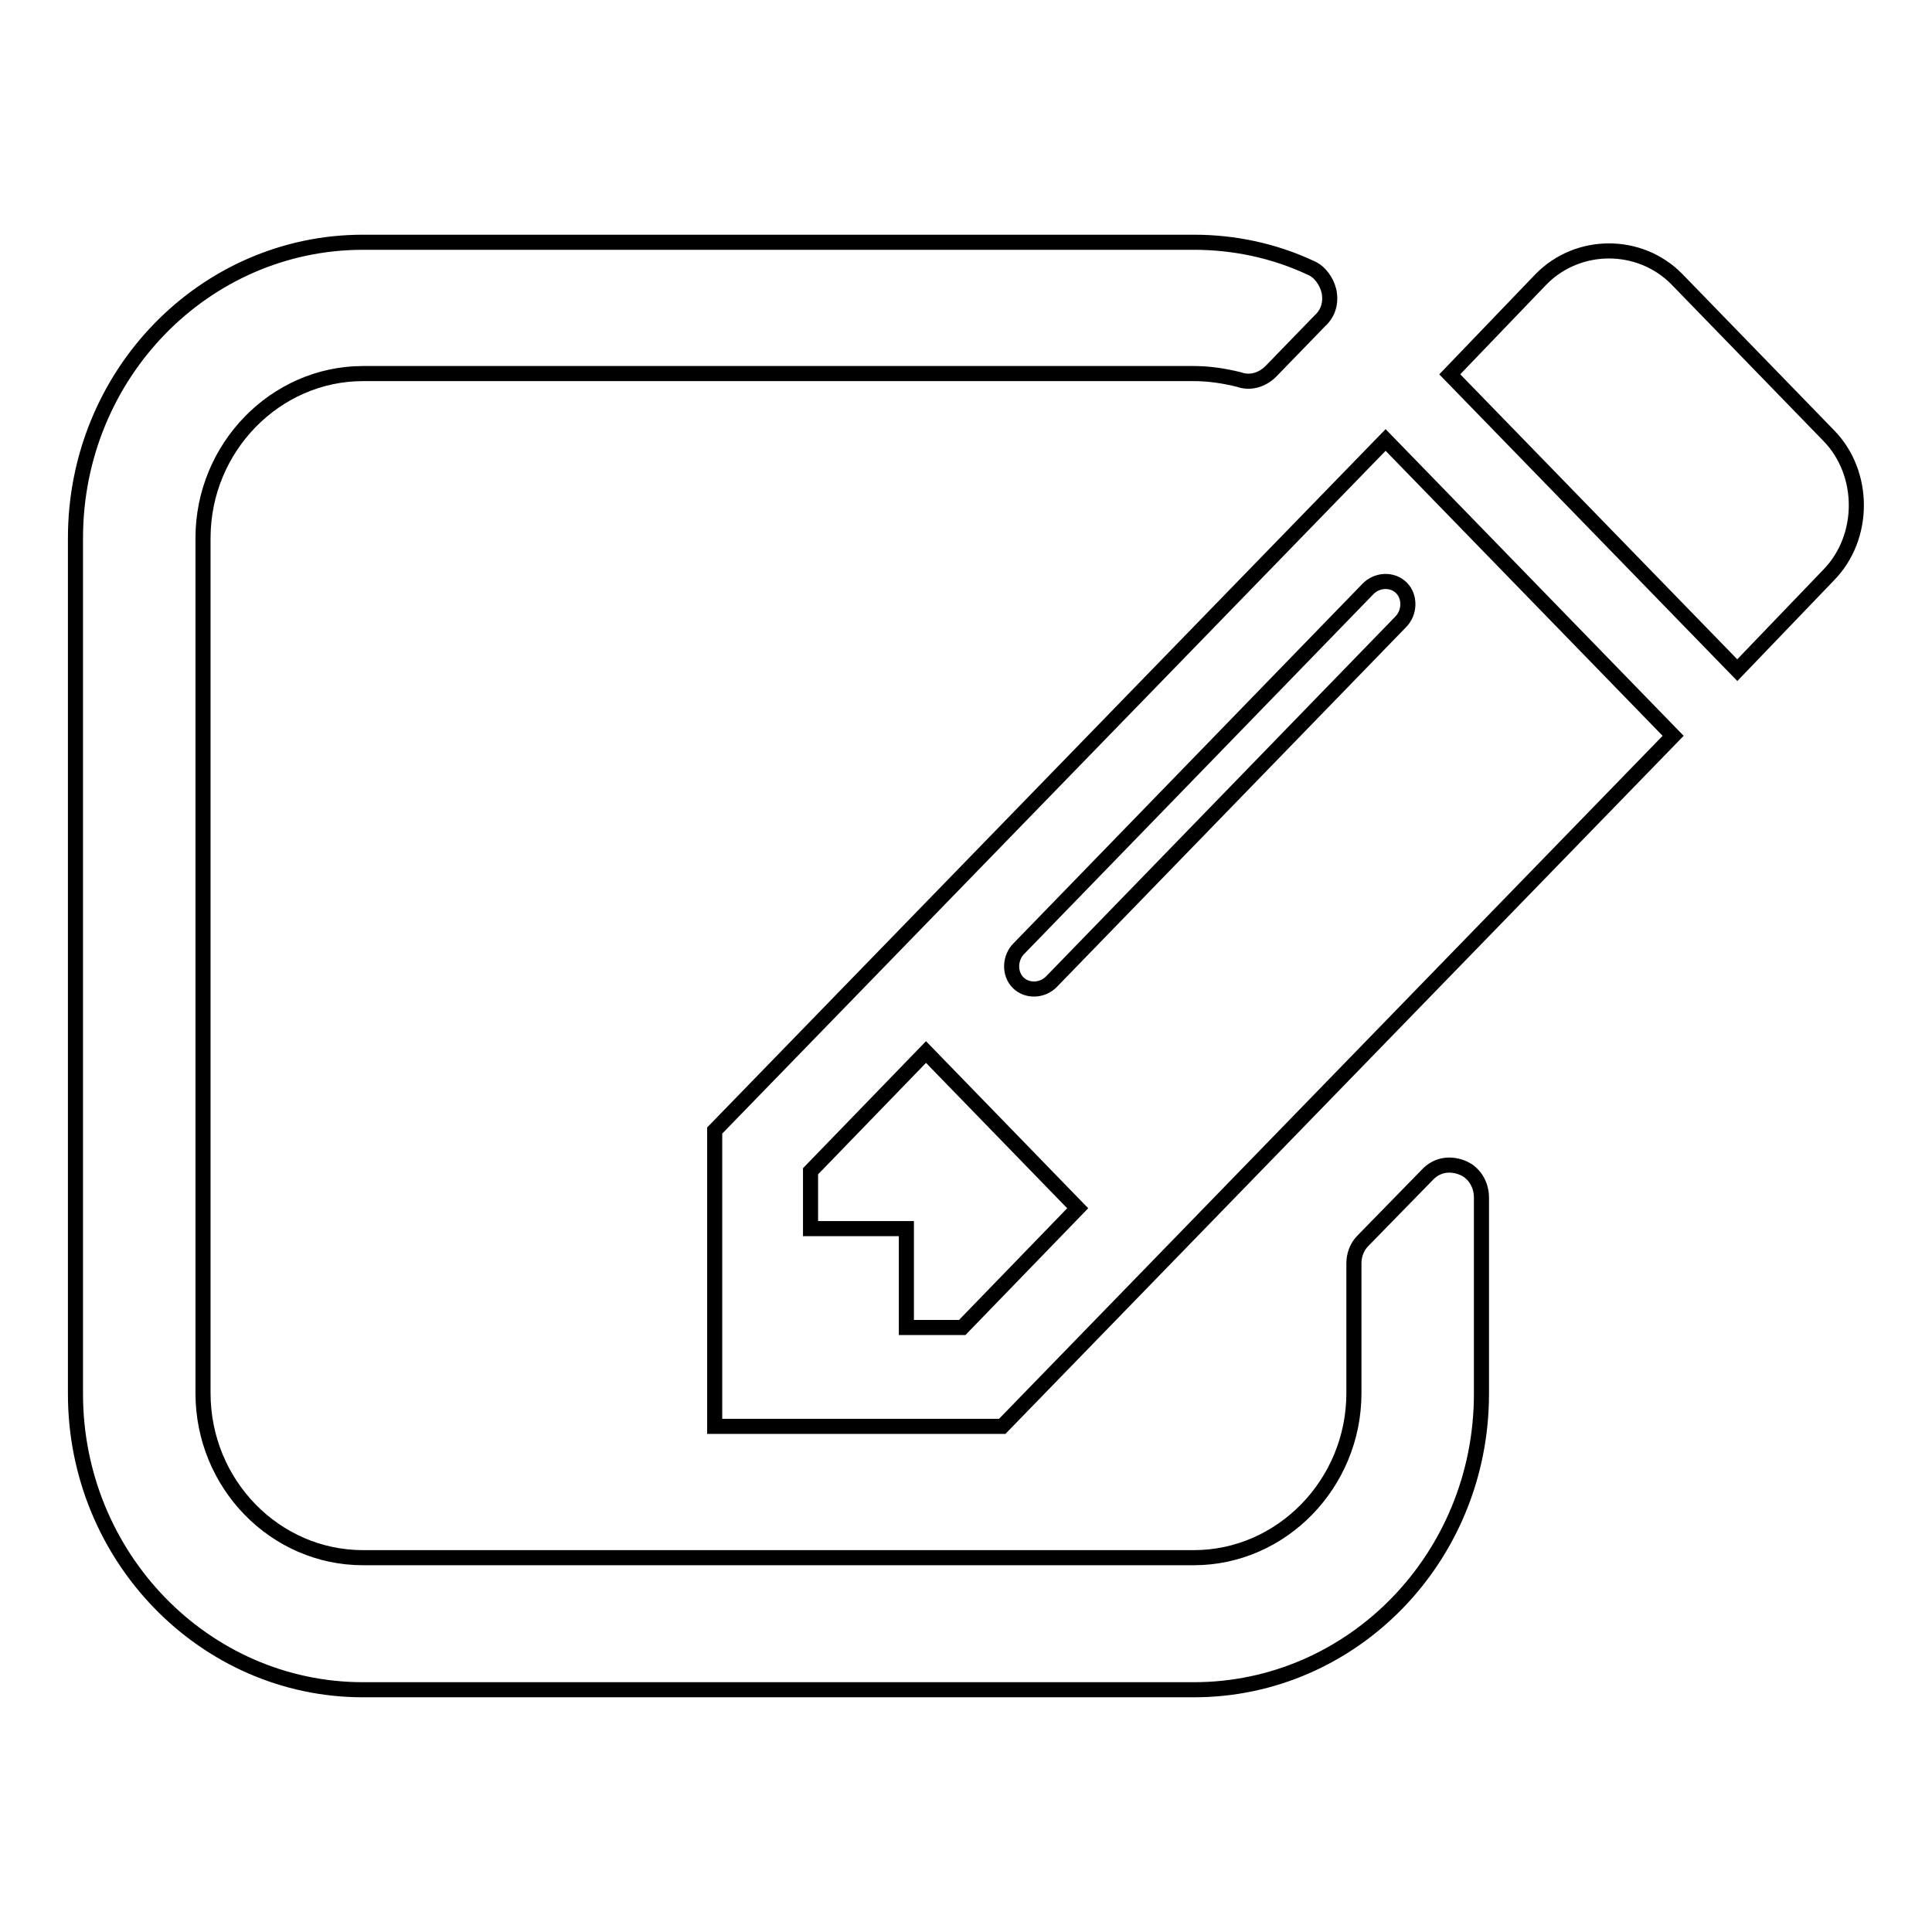 <?xml version="1.0" encoding="utf-8"?>
<!-- Svg Vector Icons : http://www.onlinewebfonts.com/icon -->
<!DOCTYPE svg PUBLIC "-//W3C//DTD SVG 1.1//EN" "http://www.w3.org/Graphics/SVG/1.1/DTD/svg11.dtd">
<svg version="1.1" xmlns="http://www.w3.org/2000/svg" xmlns:xlink="http://www.w3.org/1999/xlink" x="0px" y="0px" viewBox="0 0 256 256" enable-background="new 0 0 256 256" xml:space="preserve">
<g> <path stroke-width="2" fill-opacity="0" stroke="#000000"  d="M196.3,184.7c0,21.7-17.1,39.2-38.1,39.2H48.1c-21,0-38.1-17.6-38.1-39.2V71.3c0-21.7,17.1-39.2,38.1-39.2 h110.1c5.3,0,10.6,1.1,15.5,3.4c1.2,0.5,2.1,1.8,2.4,3.1c0.3,1.5-0.1,2.9-1.2,3.9l-6.5,6.7c-1.2,1.2-2.8,1.6-4.2,1.1 c-2-0.5-4-0.8-6-0.8H48.1c-11.6,0-21.2,9.8-21.2,21.8v113.3c0,12,9.5,21.8,21.2,21.8h110.1c11.6,0,21.2-9.8,21.2-21.8v-17.2 c0-1.1,0.4-2.2,1.2-3l8.5-8.7c1.3-1.4,3-1.6,4.6-1s2.6,2.2,2.6,4V184.7L196.3,184.7z M221.7,97.5L132.8,189H94.7v-39.2l88.9-91.5 L221.7,97.5L221.7,97.5z M142.8,160.1l-20.1-20.7l-15.3,15.8v7.6h12.7v13.1h7.4L142.8,160.1z M181.3,78L135,125.7 c-1.2,1.2-1.3,3.3-0.1,4.5c1.2,1.2,3.2,1.1,4.4-0.1l46.3-47.7c1.2-1.2,1.3-3.3,0.1-4.5C184.5,76.7,182.5,76.8,181.3,78z  M230.2,88.8l-38.1-39.2L204.2,37c4.9-5,13.1-5,18,0l20.1,20.7c4.9,5,4.9,13.5,0,18.5L230.2,88.8L230.2,88.8z"/></g>
</svg>